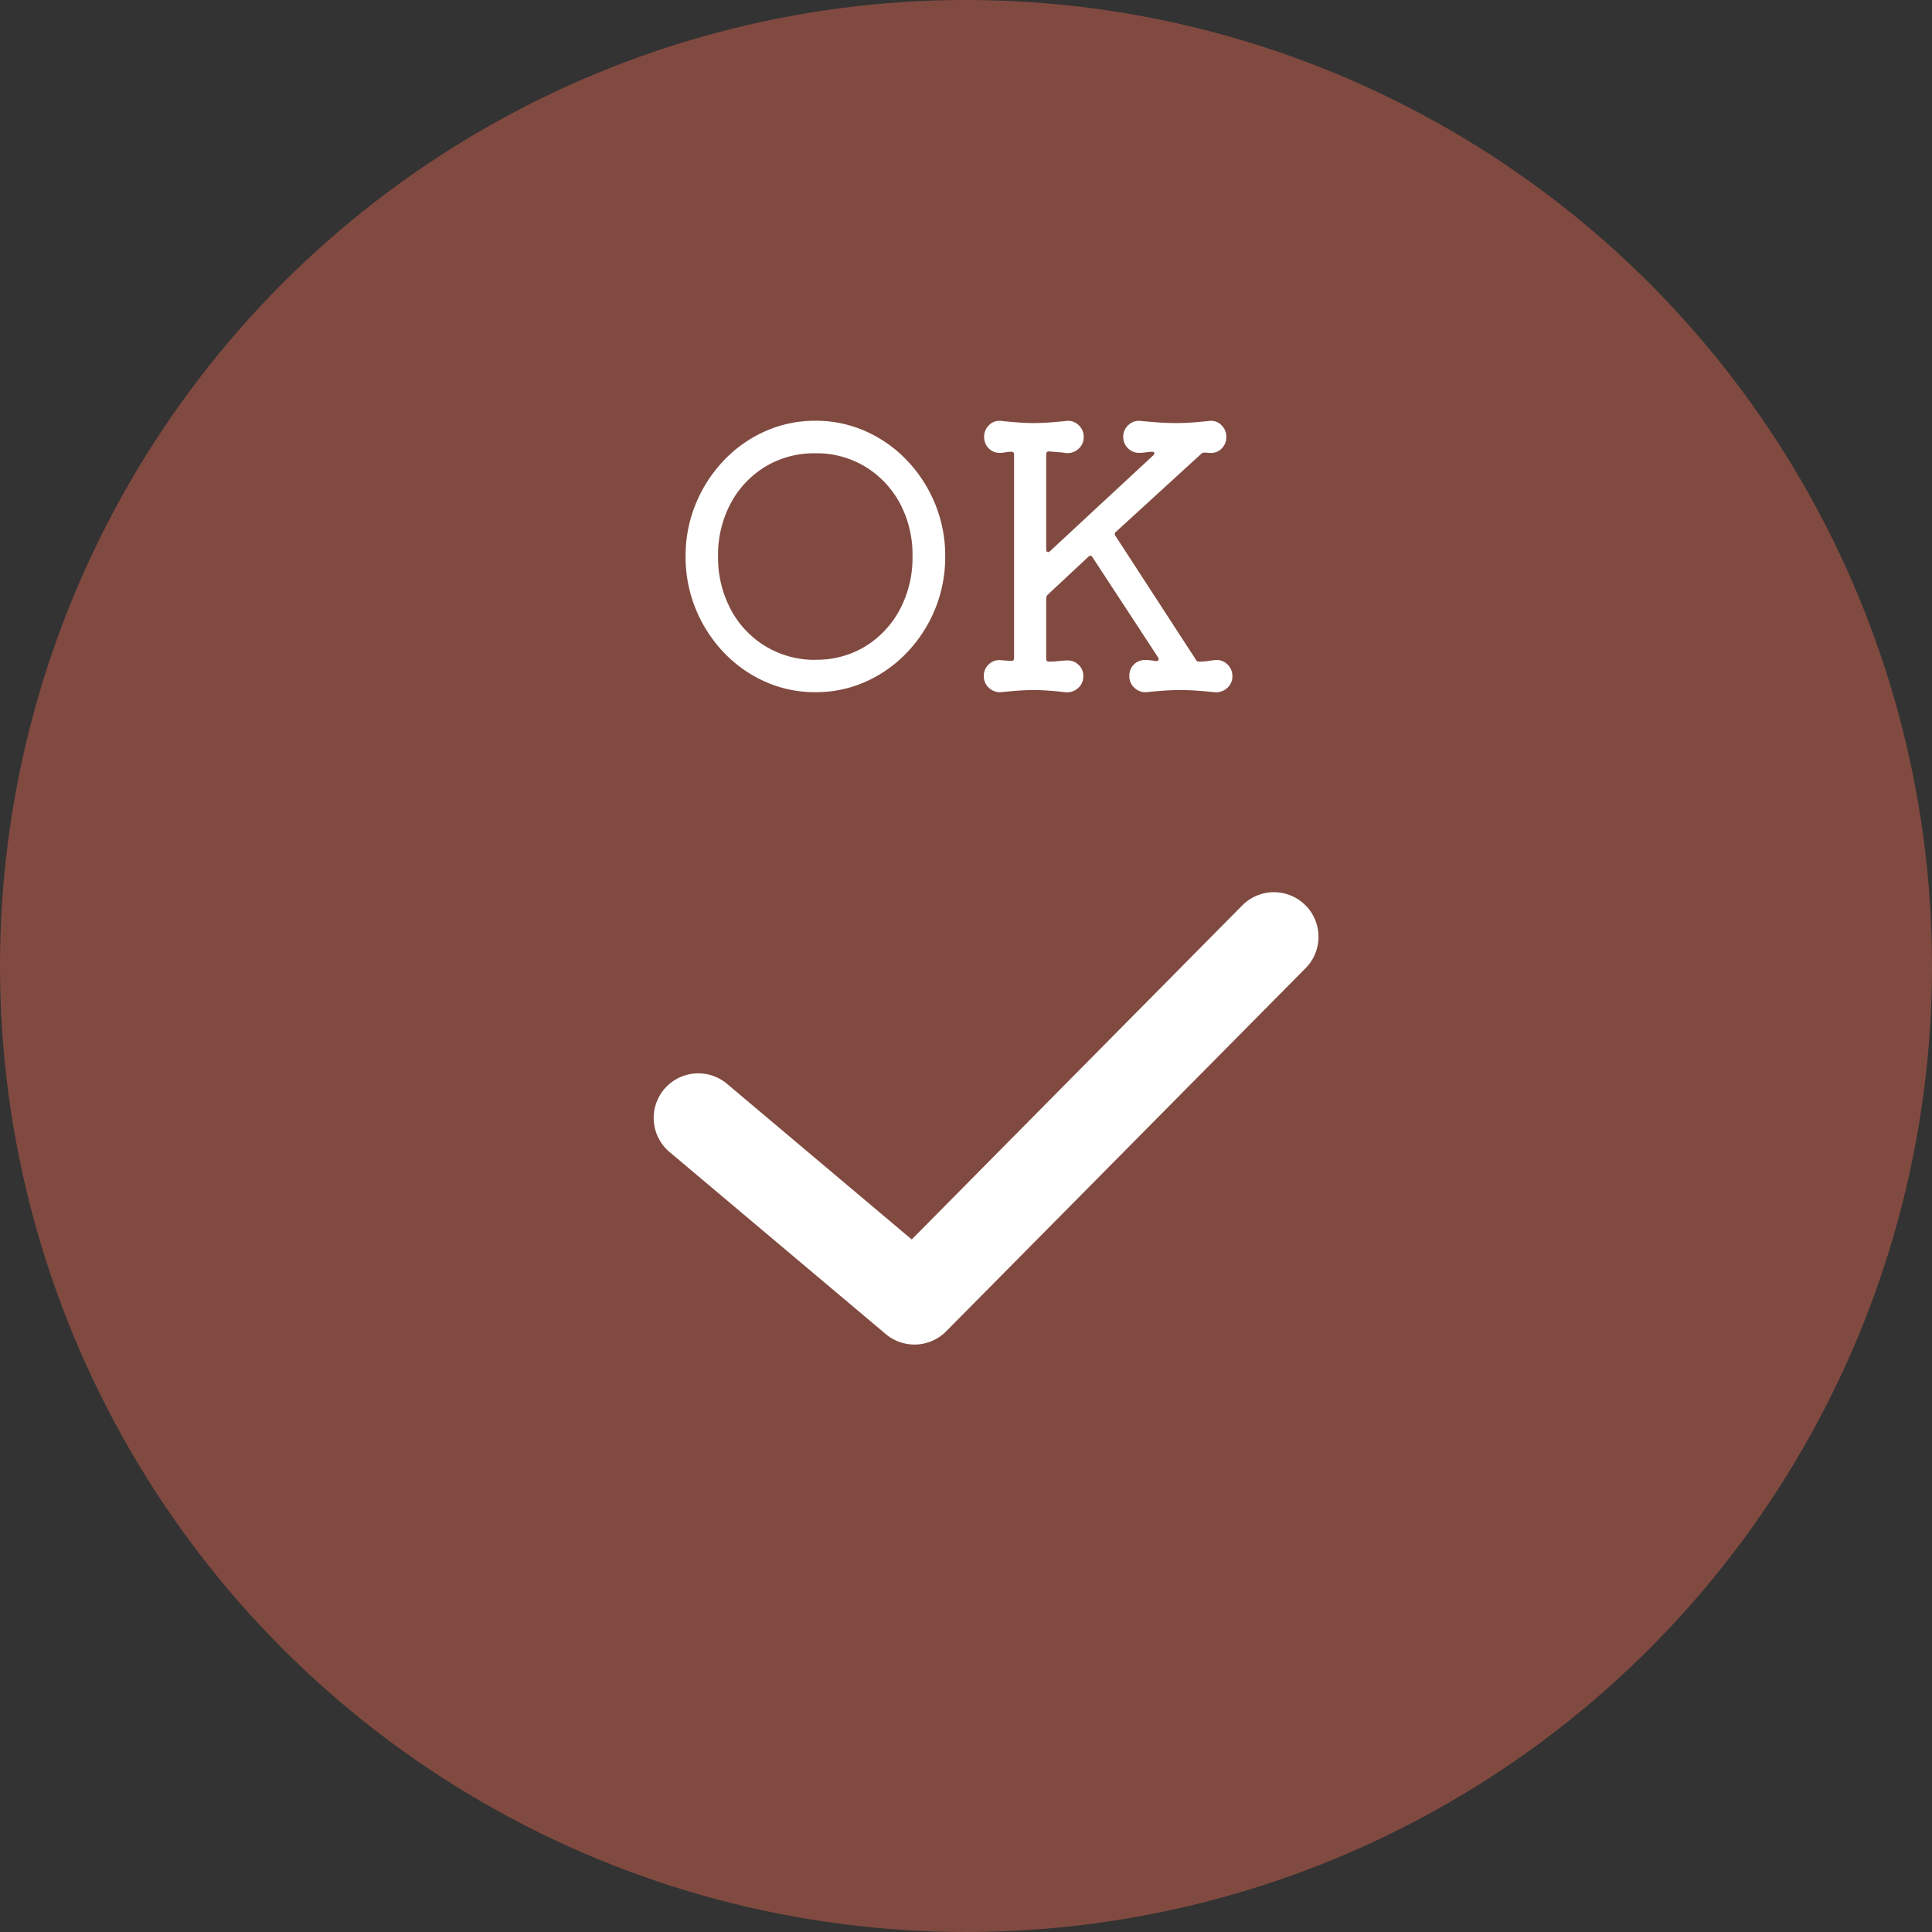 <svg xmlns="http://www.w3.org/2000/svg" width="65" height="65" viewBox="0 0 65 65">
  <rect x="0" y="0" width="65" height="65" fill="#333333" stroke="none"/>
  <g id="Group_39" data-name="Group 39" transform="translate(0.181)">
    <g id="Group_117179" data-name="Group 117179">
      <circle id="Ellipse_13" data-name="Ellipse 13" cx="32.5" cy="32.5" r="32.5" transform="translate(-0.181)" fill="#814a40"/>
      <path id="Icon_akar-check" data-name="Icon akar-check" d="M13.266,22.736a1.5,1.5,0,0,1-.966-.353L5.034,16.265A1.5,1.5,0,1,1,6.966,13.97L13.174,19.2,24.311,7.945a1.5,1.5,0,0,1,2.132,2.11L14.332,22.291A1.5,1.5,0,0,1,13.266,22.736Z" transform="translate(17.319 22.5)" fill="#fff"/>
      <path id="Path_12104" data-name="Path 12104" d="M-4.566-8.844a4.1,4.1,0,0,1,1.692.354,4.364,4.364,0,0,1,1.392.984A4.688,4.688,0,0,1-.54-6.048,4.575,4.575,0,0,1-.2-4.284,4.606,4.606,0,0,1-.54-2.508,4.688,4.688,0,0,1-1.482-1.05a4.364,4.364,0,0,1-1.392.984A4.1,4.1,0,0,1-4.566.288,4.1,4.1,0,0,1-6.258-.066,4.364,4.364,0,0,1-7.65-1.05a4.688,4.688,0,0,1-.942-1.458,4.606,4.606,0,0,1-.342-1.776,4.575,4.575,0,0,1,.342-1.764A4.688,4.688,0,0,1-7.65-7.506,4.364,4.364,0,0,1-6.258-8.49,4.1,4.1,0,0,1-4.566-8.844Zm0,8.04a3.142,3.142,0,0,0,1.68-.45A3.222,3.222,0,0,0-1.728-2.49,3.7,3.7,0,0,0-1.3-4.284a3.67,3.67,0,0,0-.426-1.788A3.219,3.219,0,0,0-2.892-7.3a3.151,3.151,0,0,0-1.674-.45,3.173,3.173,0,0,0-1.686.45A3.207,3.207,0,0,0-7.416-6.066a3.679,3.679,0,0,0-.426,1.782A3.714,3.714,0,0,0-7.416-2.5a3.182,3.182,0,0,0,1.17,1.242A3.182,3.182,0,0,0-4.566-.8Zm13.44.012a.507.507,0,0,1,.414.138.527.527,0,0,1,.174.4.509.509,0,0,1-.174.4.555.555,0,0,1-.414.144Q8.514.252,8.238.234T7.7.216q-.252,0-.516.018T6.57.288a.539.539,0,0,1-.4-.144.509.509,0,0,1-.174-.4.517.517,0,0,1,.156-.39.518.518,0,0,1,.372-.15,1.406,1.406,0,0,1,.186.012l.174.024h.024q.06,0,.072-.042a.1.1,0,0,0-.024-.09l-2.2-3.36q-.06-.1-.144-.012L3.258-3a.183.183,0,0,0-.06.132V-.84q0,.1.084.1a2.986,2.986,0,0,0,.33-.018A2.777,2.777,0,0,1,3.918-.78a.518.518,0,0,1,.372.15.5.5,0,0,1,.156.378.509.509,0,0,1-.174.4.555.555,0,0,1-.414.144Q3.522.252,3.264.234t-.5-.018q-.228,0-.486.018T1.674.288a.539.539,0,0,1-.4-.144.509.509,0,0,1-.174-.4.509.509,0,0,1,.174-.4.5.5,0,0,1,.4-.132l.336.024h.024q.084,0,.084-.1V-7.7q0-.1-.084-.1a1.081,1.081,0,0,0-.21.018.946.946,0,0,1-.186.018A.5.5,0,0,1,1.26-7.92.533.533,0,0,1,1.11-8.3a.536.536,0,0,1,.168-.4.49.49,0,0,1,.408-.138q.348.036.606.054t.486.018q.24,0,.5-.018t.594-.054a.507.507,0,0,1,.414.138.527.527,0,0,1,.174.4.509.509,0,0,1-.174.4.555.555,0,0,1-.414.144,2.01,2.01,0,0,0-.276-.03Q3.45-7.8,3.306-7.812H3.282q-.084,0-.084.1v3.192q0,.072.042.09t.09-.03L6.8-7.68a.1.1,0,0,0,.036-.072q0-.048-.072-.048a1.47,1.47,0,0,0-.216.018,1.47,1.47,0,0,1-.216.018.522.522,0,0,1-.384-.156A.522.522,0,0,1,5.79-8.3a.527.527,0,0,1,.174-.4.507.507,0,0,1,.414-.138q.372.036.648.054t.54.018q.252,0,.516-.018t.6-.054a.49.49,0,0,1,.408.138.536.536,0,0,1,.168.4.533.533,0,0,1-.15.384.5.5,0,0,1-.378.156.773.773,0,0,1-.1-.006.688.688,0,0,0-.084-.006H8.514a.149.149,0,0,0-.108.048L5.55-5.112q-.084.06-.012.156L8.238-.8a.108.108,0,0,0,.1.06,2.178,2.178,0,0,0,.282-.018Q8.754-.78,8.874-.792Z" transform="translate(31.819 23)" fill="#fff"/>
    </g>
  </g>
</svg>
